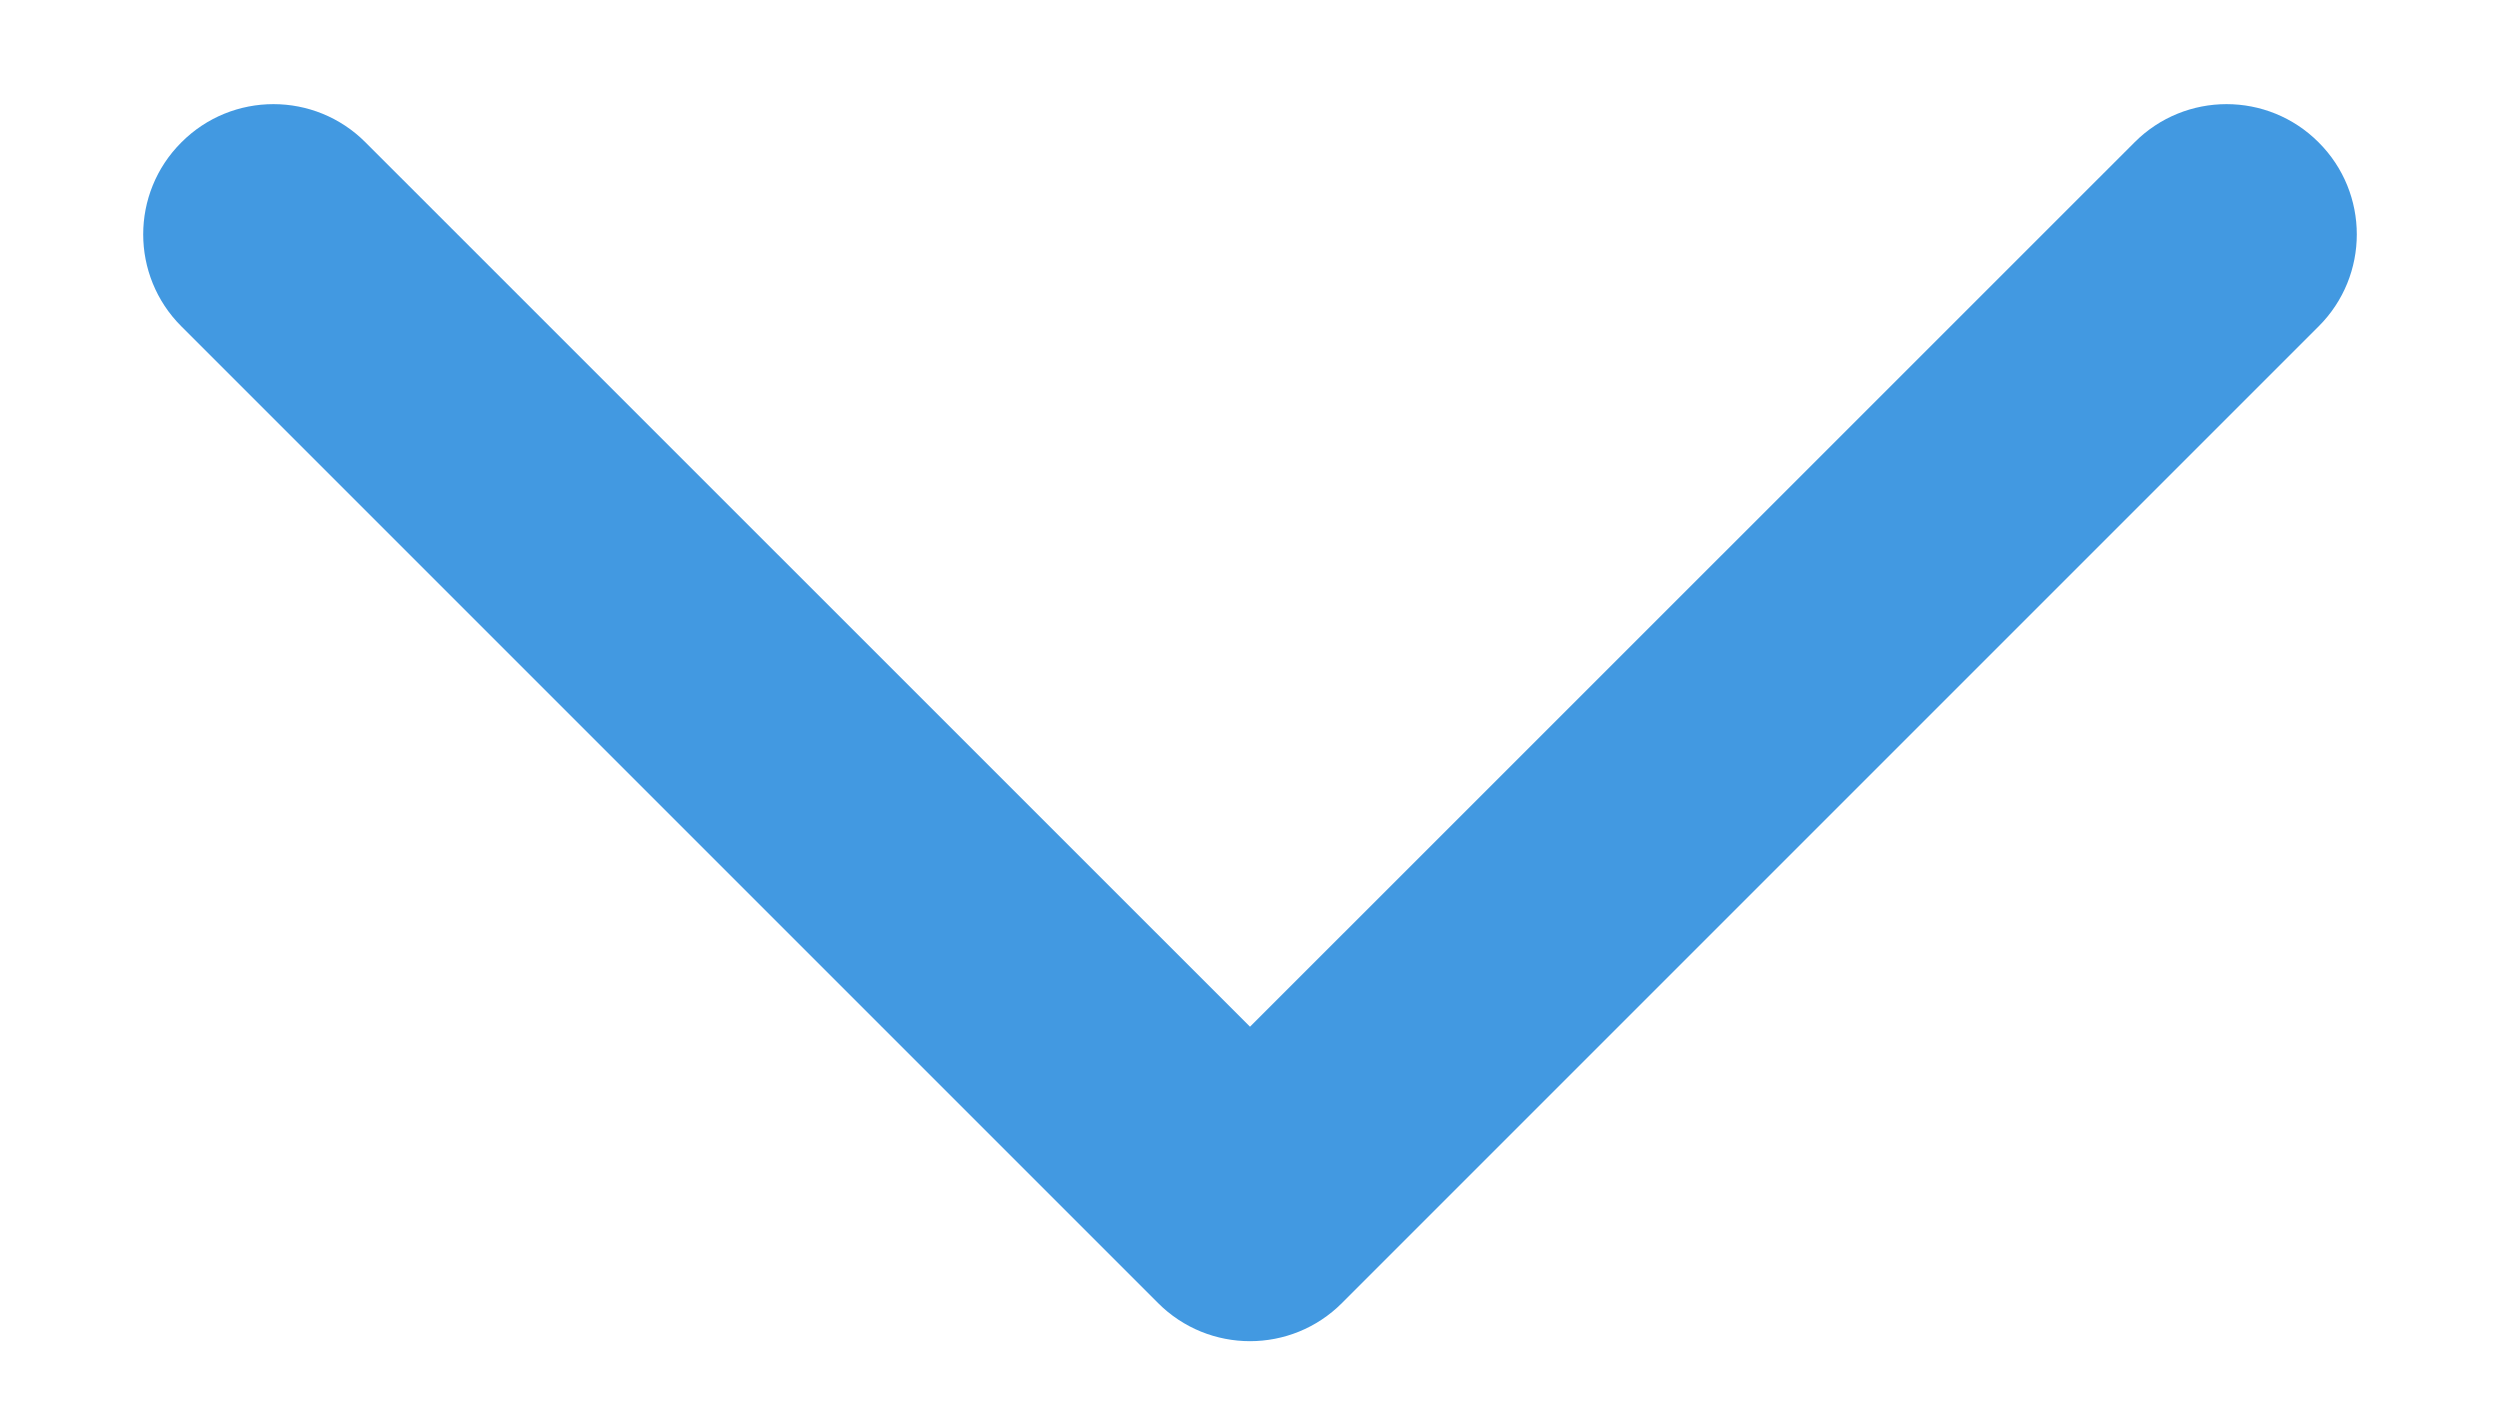 <svg width="16" height="9" viewBox="0 0 16 9" fill="none" xmlns="http://www.w3.org/2000/svg">
<path fill-rule="evenodd" clip-rule="evenodd" d="M14.839 0.911C14.514 0.585 13.986 0.585 13.661 0.911L8 6.571L2.339 0.911C2.014 0.585 1.486 0.585 1.161 0.911C0.835 1.236 0.835 1.764 1.161 2.089L7.411 8.339C7.736 8.665 8.264 8.665 8.589 8.339L14.839 2.089C15.165 1.764 15.165 1.236 14.839 0.911Z" fill="#4299E1"/>
</svg>
